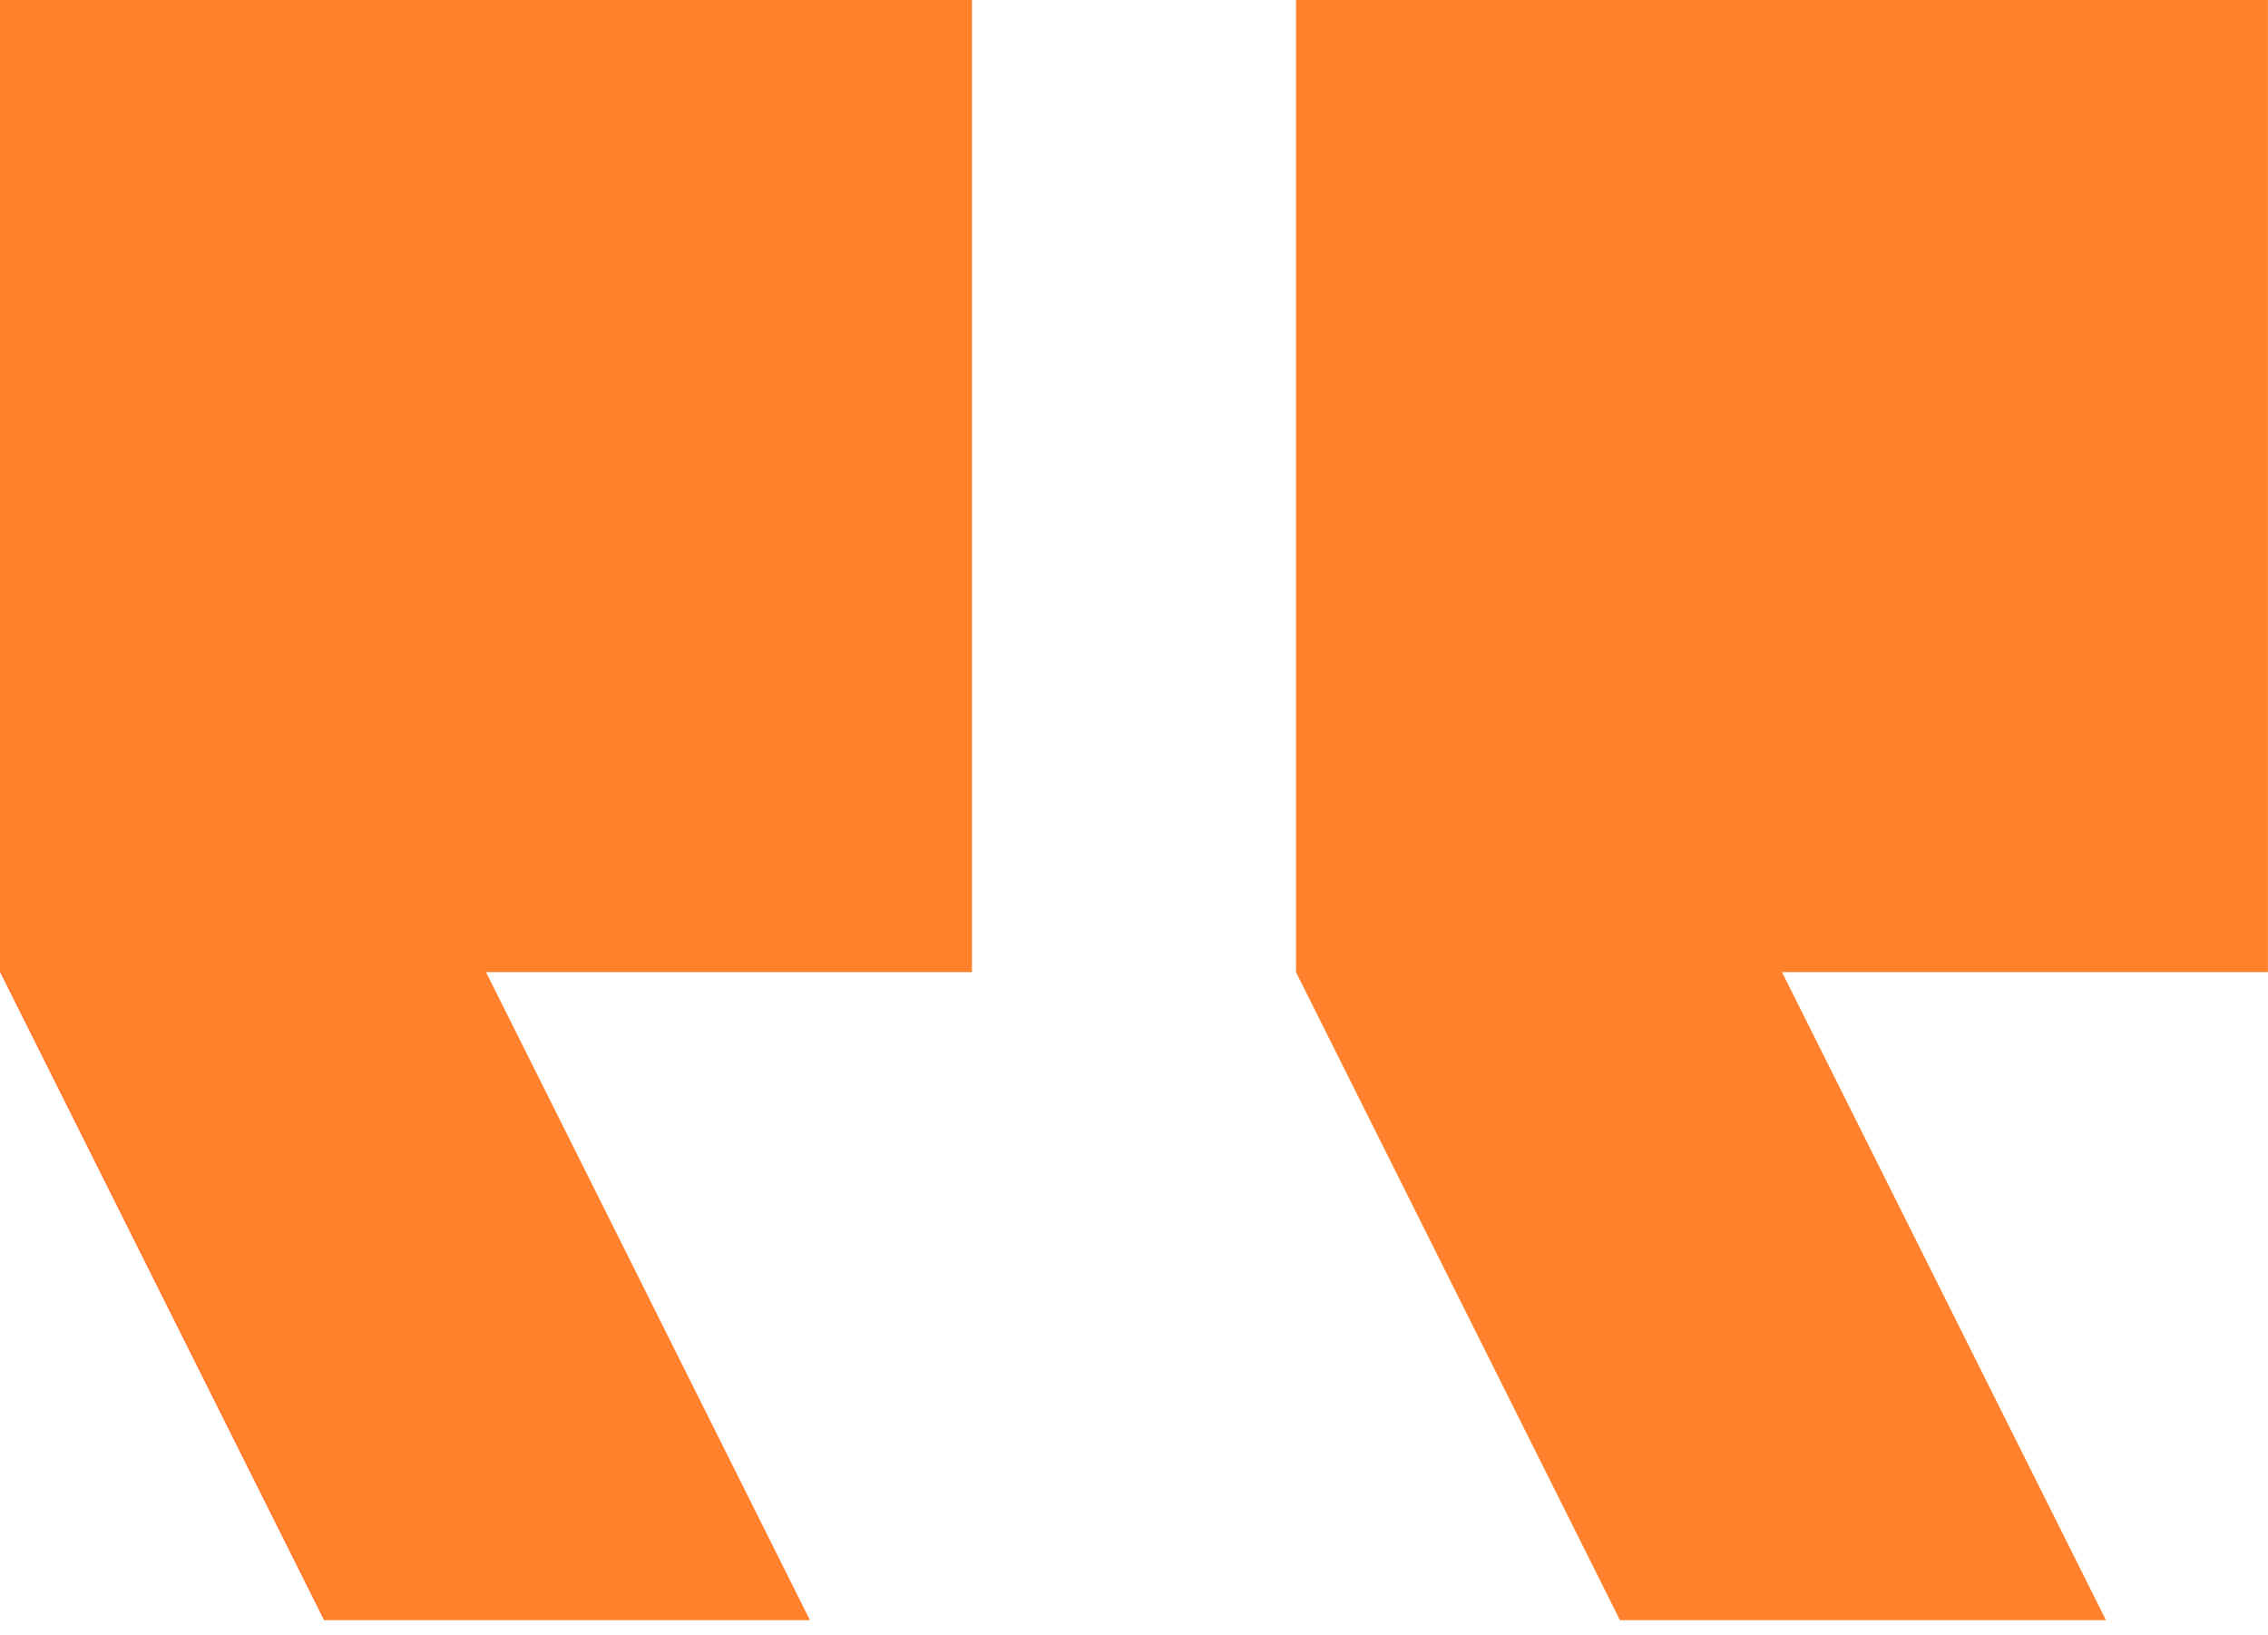 <svg width="43" height="31" viewBox="0 0 43 31" fill="none" xmlns="http://www.w3.org/2000/svg">
<path d="M42.999 18.428H33.785L39.928 30.714H30.714L24.571 18.428V0H42.999V18.428Z" fill="#FF812C"/>
<path d="M18.428 0V18.428H9.214L15.357 30.714H6.143L4.00543e-05 18.428V0H18.428Z" fill="#FF812C"/>
</svg>
